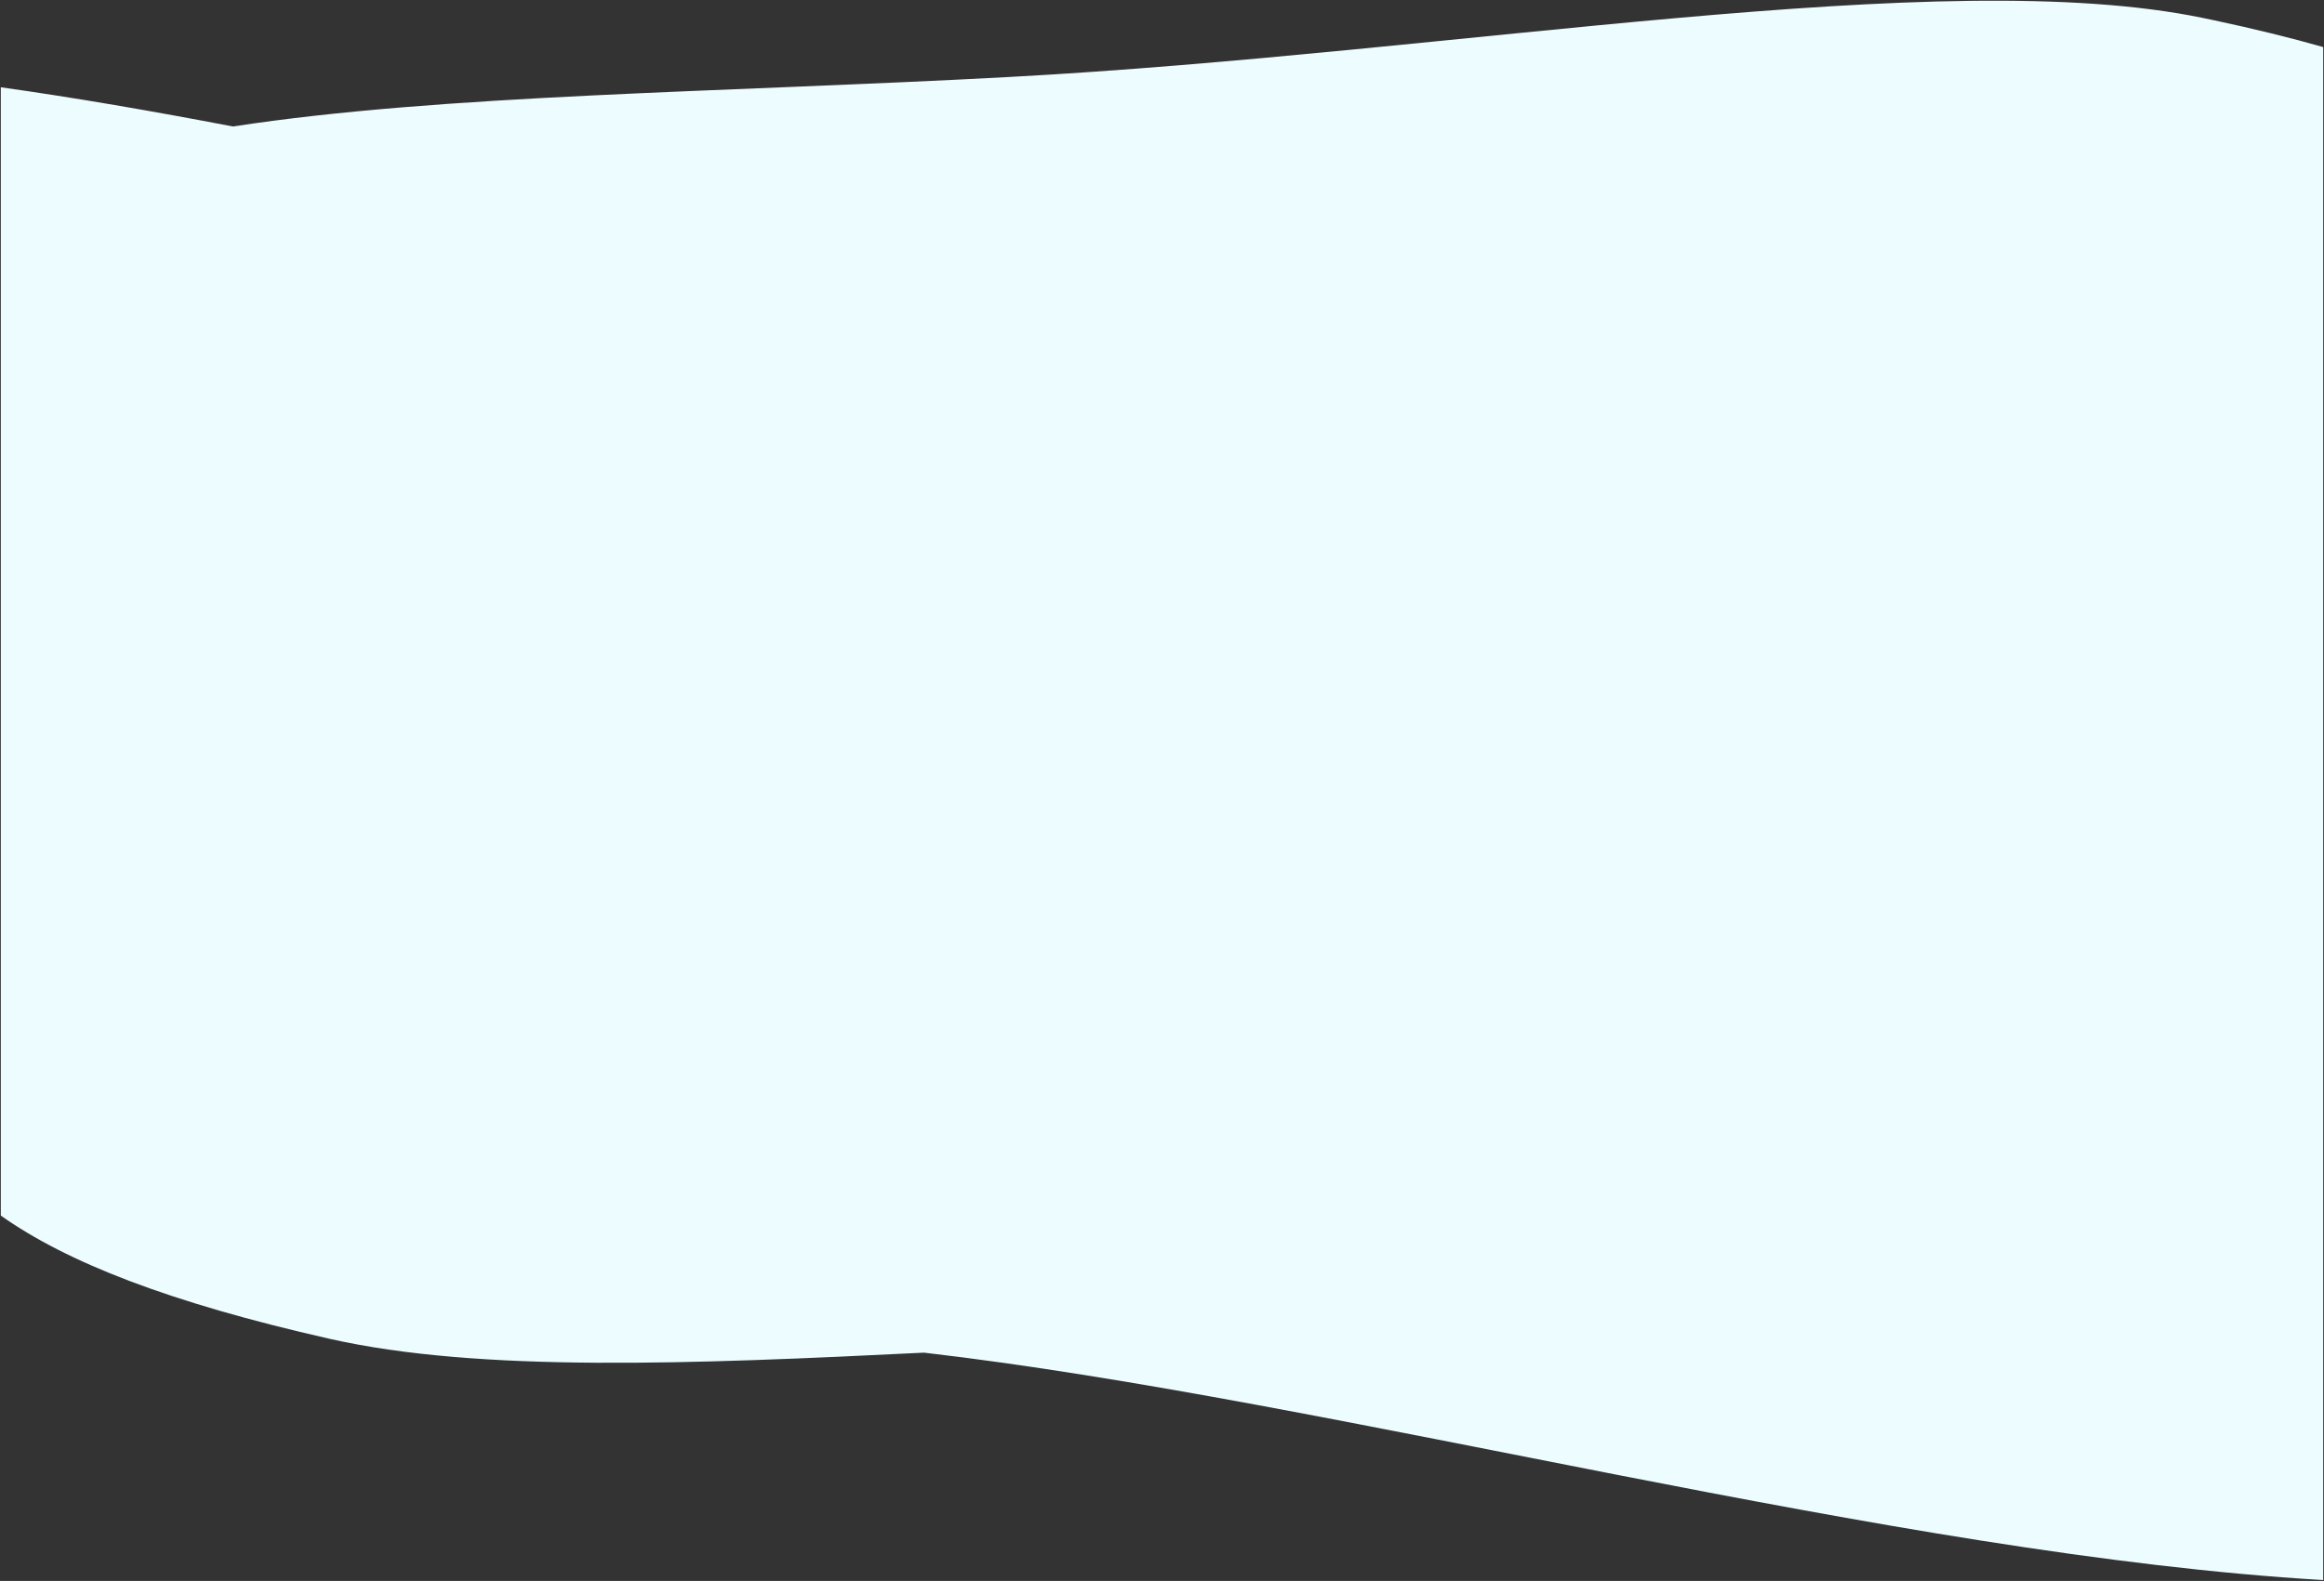 <svg xmlns="http://www.w3.org/2000/svg" width="1440" height="979.722" viewBox="0 0 1440 979.722">
  <rect x="0" y="0" width="1440" height="979.722" fill="#333333" stroke="none"/>
  <path id="Intersección_1" data-name="Intersección 1" d="M14865.867,15732.822c-144.187,7.13-275.573,12.412-368.472-8.62-99.326-22.5-162.766-47.434-203.564-76.333v-699.225c46,6.458,94.322,14.822,143.852,24.3,129.867-19.937,302.011-21.056,480.593-30.657,280.333-15.07,577.52-70.236,739.98-36.613,2.365.49,4.674.977,7,1.467,24.706,5.252,47.178,10.777,67.577,16.583v950.023C15466.278,15858.119,15121.6,15762.419,14865.867,15732.822Z" transform="translate(-14293.331 -14894.558)" fill="#edfcff" stroke="rgba(0,0,0,0)" stroke-miterlimit="10" stroke-width="1"/>
</svg>
